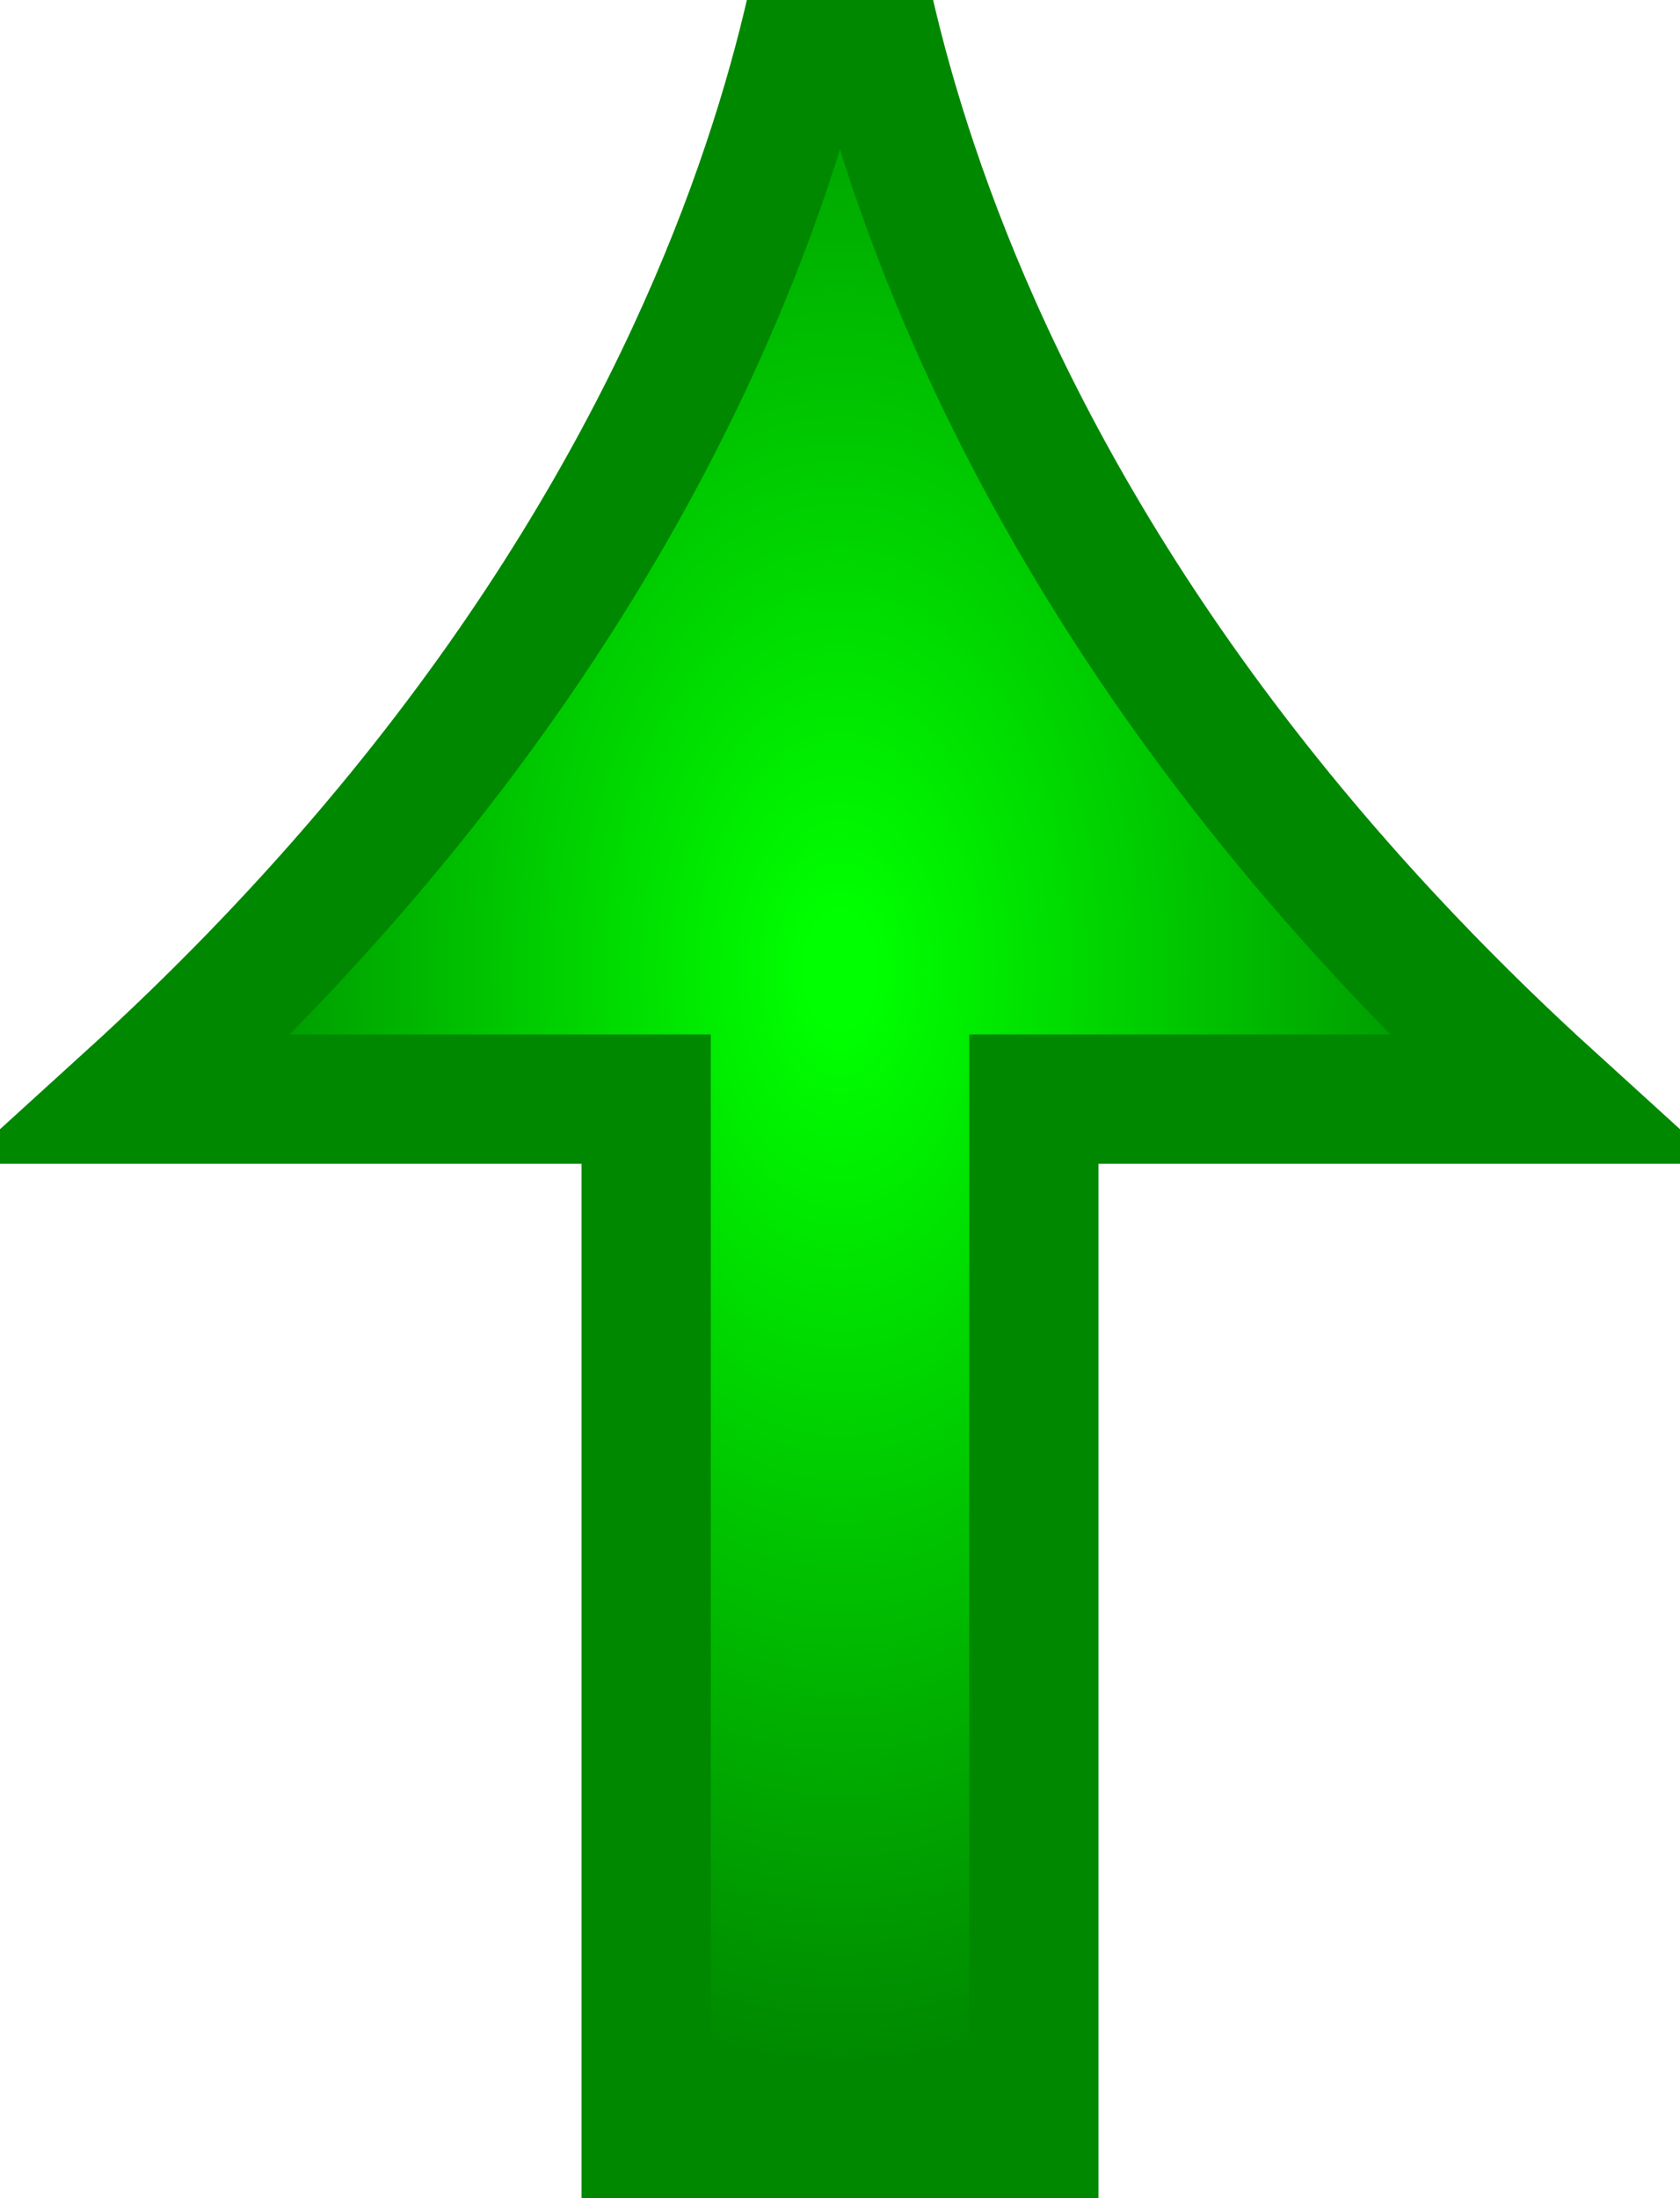 <?xml version="1.0" standalone="no"?>
<svg width="13" height="17" xmlns="http://www.w3.org/2000/svg">
<defs><radialGradient id="gG" cx="50%" r="50%" spreadMethod="reflect">
<stop offset="5%" stop-color="#0F0"/>
<stop offset="95%" stop-color="#080"/>
</radialGradient></defs>
<path d="m5,16.5v-8H1c5.5-5 5.5-10 5.5-10 0,0 0,5 5.5,10h-4v8z" stroke="#080" fill="url(#gG)"/>
</svg>